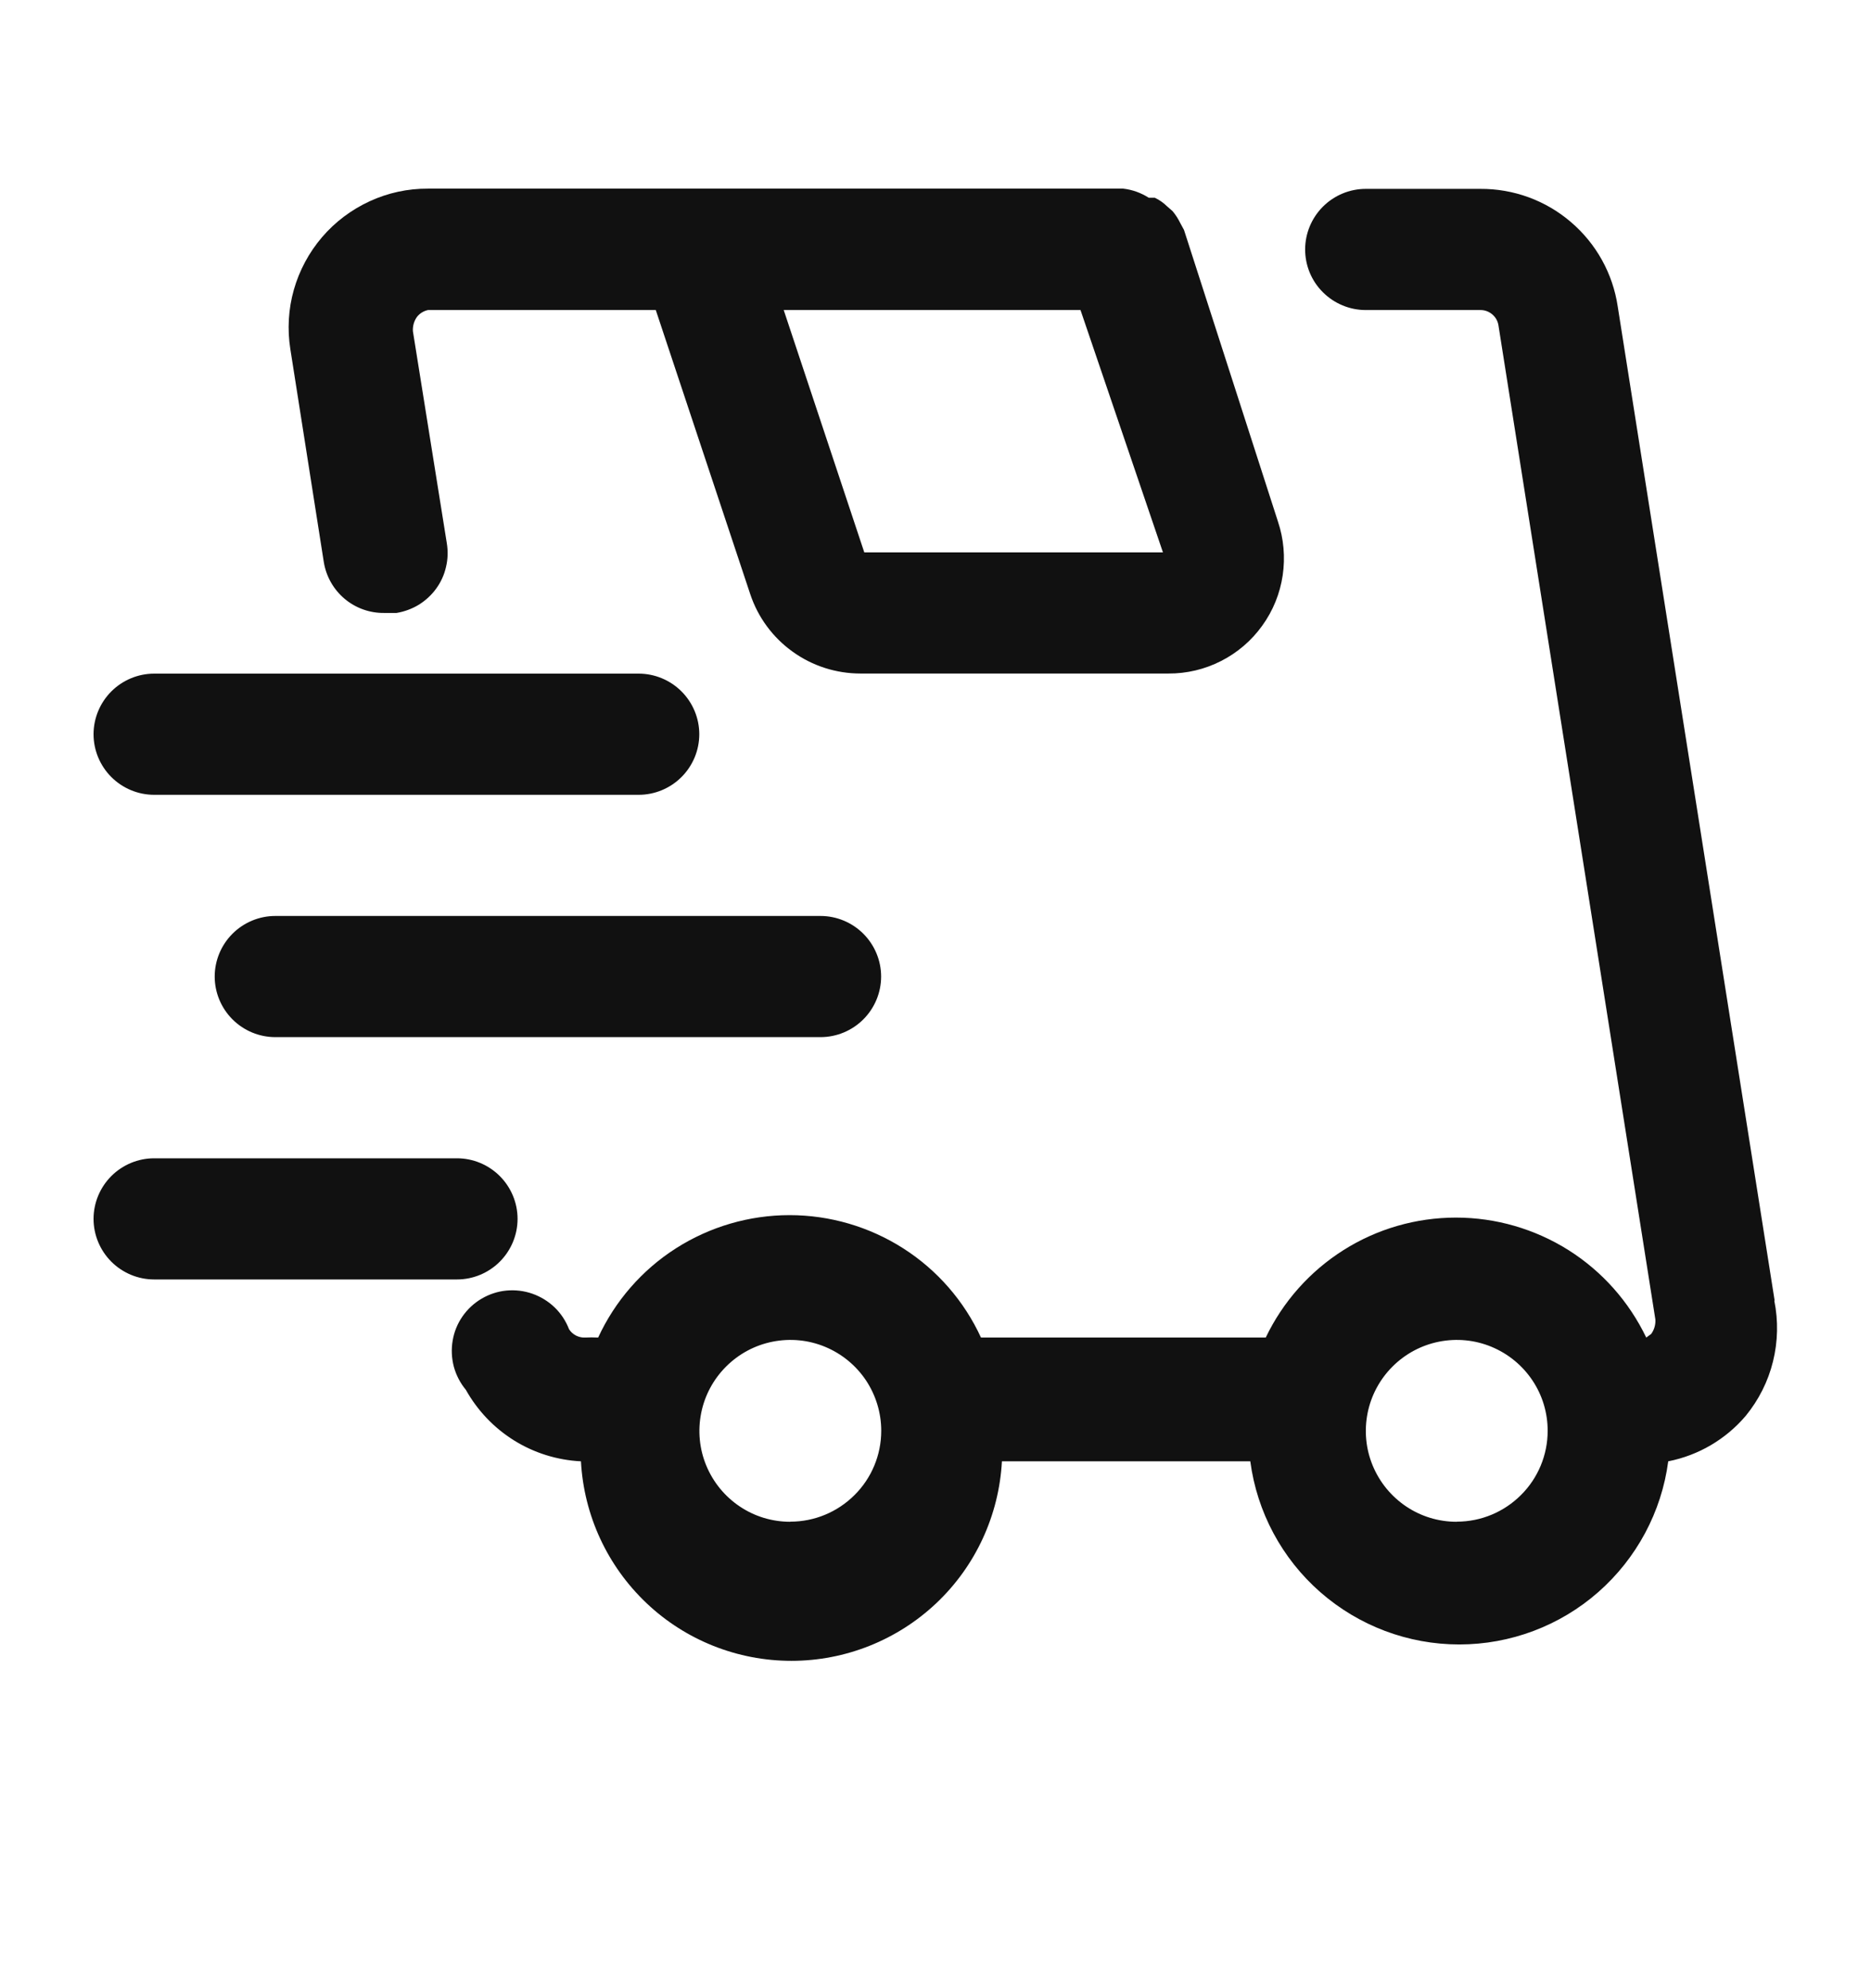 <?xml version="1.0" encoding="UTF-8"?> <svg xmlns="http://www.w3.org/2000/svg" fill="none" height="17" viewBox="0 0 16 17" width="16"><g fill="#111"><path d="m15.176 11.121-1.342-8.501c-.042-.281-.184-.537-.401-.722-.216-.185-.491-.285-.775-.283h-.979c-.137 0-.269.055-.366.152-.097.097-.152.229-.152.366 0 .137.054.269.152.366.097.097.229.152.366.152h.979c.037-.001.073.012.102.036.029.024.048.057.054.094l1.342 8.501c.003.044-.01.089-.036.124l-.042.031c-.147-.307-.377-.566-.665-.748-.288-.181-.621-.278-.962-.278s-.674.096-.962.278-.518.441-.665.748h-2.435c-.144-.313-.375-.578-.665-.763s-.627-.284-.972-.284-.682.099-.972.284-.521.451-.665.763c-.038-.002-.076-.002-.114 0-.027.001-.053-.006-.077-.018-.024-.013-.044-.031-.058-.054-.027-.07-.069-.134-.123-.186s-.119-.092-.19-.117c-.071-.025-.147-.034-.222-.027s-.147.031-.212.069c-.065.038-.121.09-.164.152-.043.062-.072.133-.084.207-.013.074-.009.15.01.223.02.073.055.14.103.198.099.177.241.326.413.433s.369.168.571.178c.025.461.225.894.56 1.212s.779.494 1.24.494.905-.177 1.24-.494.535-.751.56-1.212h2.124c.057.433.27.831.599 1.119s.751.447 1.188.447.86-.159 1.188-.447.542-.686.599-1.119c.259-.051.492-.188.663-.389.111-.136.191-.294.233-.465.042-.17.046-.348.011-.52zm-8.418 1.891c-.154 0-.304-.045-.432-.131s-.227-.207-.286-.349-.074-.298-.044-.449c.03-.151.104-.289.213-.398.109-.109.247-.183.398-.213.151-.03.307-.015.449.044.142.059.263.158.349.286.085.128.131.278.131.432 0 .206-.082.404-.228.549-.146.146-.343.228-.549.228zm5.699 0c-.154 0-.304-.045-.432-.131s-.227-.207-.286-.349-.074-.298-.044-.449c.03-.151.104-.289.213-.398.109-.109.247-.183.398-.213s.307-.015.449.044.263.158.349.286.131.278.131.432c0 .206-.082.404-.228.549-.146.146-.343.228-.549.228z"></path><path d="m2.769 4.806c.02.123.083.234.178.314.095.08.216.123.34.121h.104c.067-.011.132-.035.19-.07.058-.036.109-.083.149-.138s.069-.118.084-.185c.016-.066.018-.135.007-.203l-.29-1.813c-.003-.044.01-.089.036-.124.023-.029.056-.049.093-.057h1.948l.808 2.43c.066.198.193.37.362.491.169.122.372.187.581.187h2.632c.157.001.312-.036.451-.107.14-.071.261-.175.352-.302.092-.127.152-.275.175-.43.023-.155.009-.314-.041-.462l-.803-2.492-.031-.057c-.018-.037-.04-.072-.067-.104l-.047-.041c-.03-.03-.065-.054-.104-.073h-.052c-.066-.042-.14-.069-.218-.078h-5.947c-.172-.001-.342.036-.498.108-.156.072-.295.176-.407.307-.112.131-.194.284-.241.449-.047.165-.057.339-.03.509zm6.471-2.155.705 2.072h-2.554l-.689-2.072z"></path><path d="m1.318 6.796h4.144c.137 0 .269-.055.366-.152.097-.097.152-.229.152-.366s-.055-.269-.152-.366c-.097-.097-.229-.152-.366-.152h-4.144c-.137 0-.269.055-.366.152-.097.097-.152.229-.152.366s.055.269.152.366c.097.097.229.152.366.152z"></path><path d="m4.426 10.422c0-.137-.055-.269-.152-.366-.097-.097-.229-.152-.366-.152h-2.59c-.137 0-.269.055-.366.152-.097.097-.152.229-.152.366s.055.269.152.366c.097.097.229.152.366.152h2.59c.137 0 .269-.055.366-.152.097-.097.152-.229.152-.366z"></path><path d="m2.354 7.832c-.137 0-.269.055-.366.152-.097.097-.152.229-.152.366 0 .137.055.269.152.366.097.097.229.152.366.152h4.663c.137 0 .269-.055.366-.152.097-.097.152-.229.152-.366 0-.137-.055-.269-.152-.366-.097-.097-.229-.152-.366-.152z"></path></g></svg> 